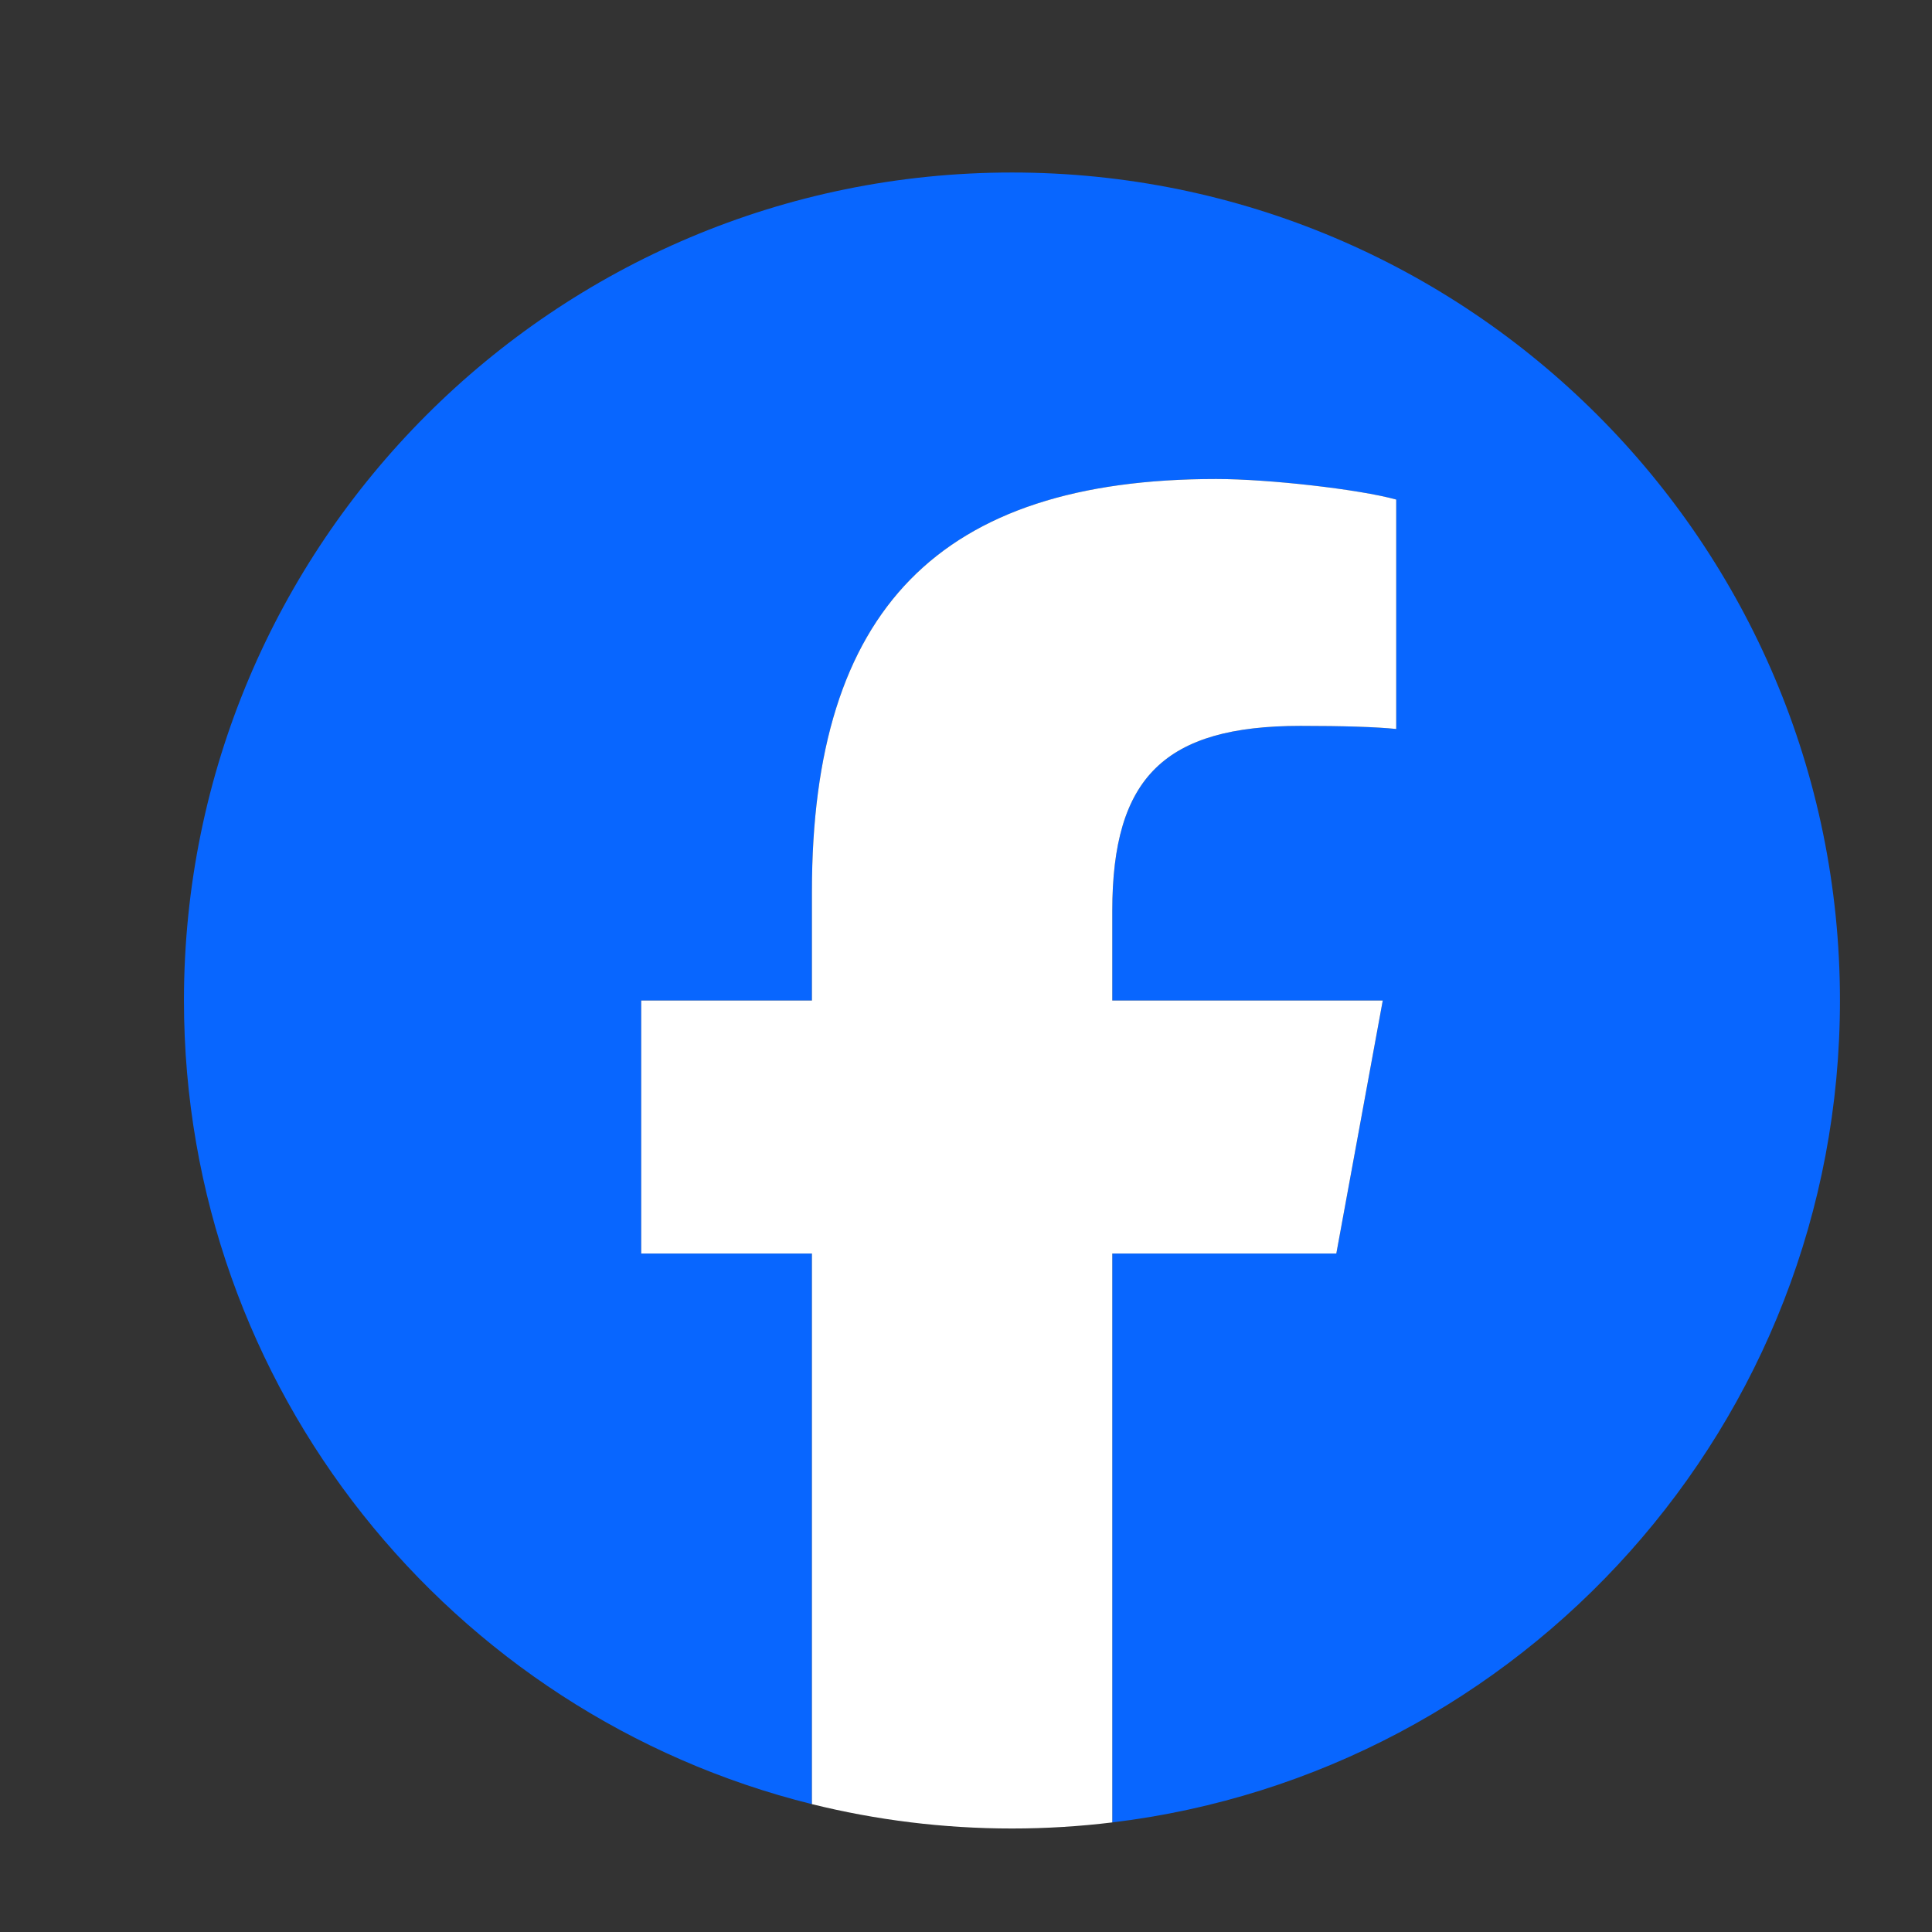 <svg
  width="28"
  height="28"
  viewBox="0 0 28 28"
  fill="none"
  xmlns="http://www.w3.org/2000/svg"
  role="img"
  aria-label="Facebookアイコン"
>
  <rect x="0" y="0" width="28" height="28" fill="#333333" stroke="none"/>
  <g clip-path="url(#clip0_2604_4241)">
    <path
      d="M26.666 14.5C26.666 7.873 21.293 2.5 14.666 2.5C8.039 2.5 2.666 7.873 2.666 14.5C2.666 20.128 6.541 24.85 11.767 26.147V18.167H9.293V14.5H11.767V12.92C11.767 8.836 13.616 6.942 17.626 6.942C18.386 6.942 19.698 7.092 20.235 7.24V10.565C19.951 10.535 19.459 10.52 18.848 10.52C16.881 10.52 16.12 11.265 16.12 13.203V14.5H20.04L19.367 18.167H16.12V26.412C22.062 25.695 26.666 20.635 26.666 14.5H26.666Z"
      fill="#0866FF"
    />
    <path
      d="M19.367 18.167L20.04 14.5H16.12V13.203C16.12 11.265 16.881 10.52 18.848 10.52C19.459 10.52 19.951 10.535 20.235 10.565V7.24C19.698 7.091 18.386 6.942 17.626 6.942C13.616 6.942 11.767 8.835 11.767 12.92V14.5H9.293V18.167H11.767V26.147C12.696 26.377 13.667 26.5 14.666 26.5C15.158 26.5 15.643 26.47 16.12 26.412V18.167H19.366H19.367Z"
      fill="white"
    />
  </g>
  <defs>
    <clipPath id="clip0_2604_4241">
      <rect
        width="24"
        height="24"
        fill="white"
        transform="translate(2.666 2.5)"
      />
    </clipPath>
  </defs>
</svg>